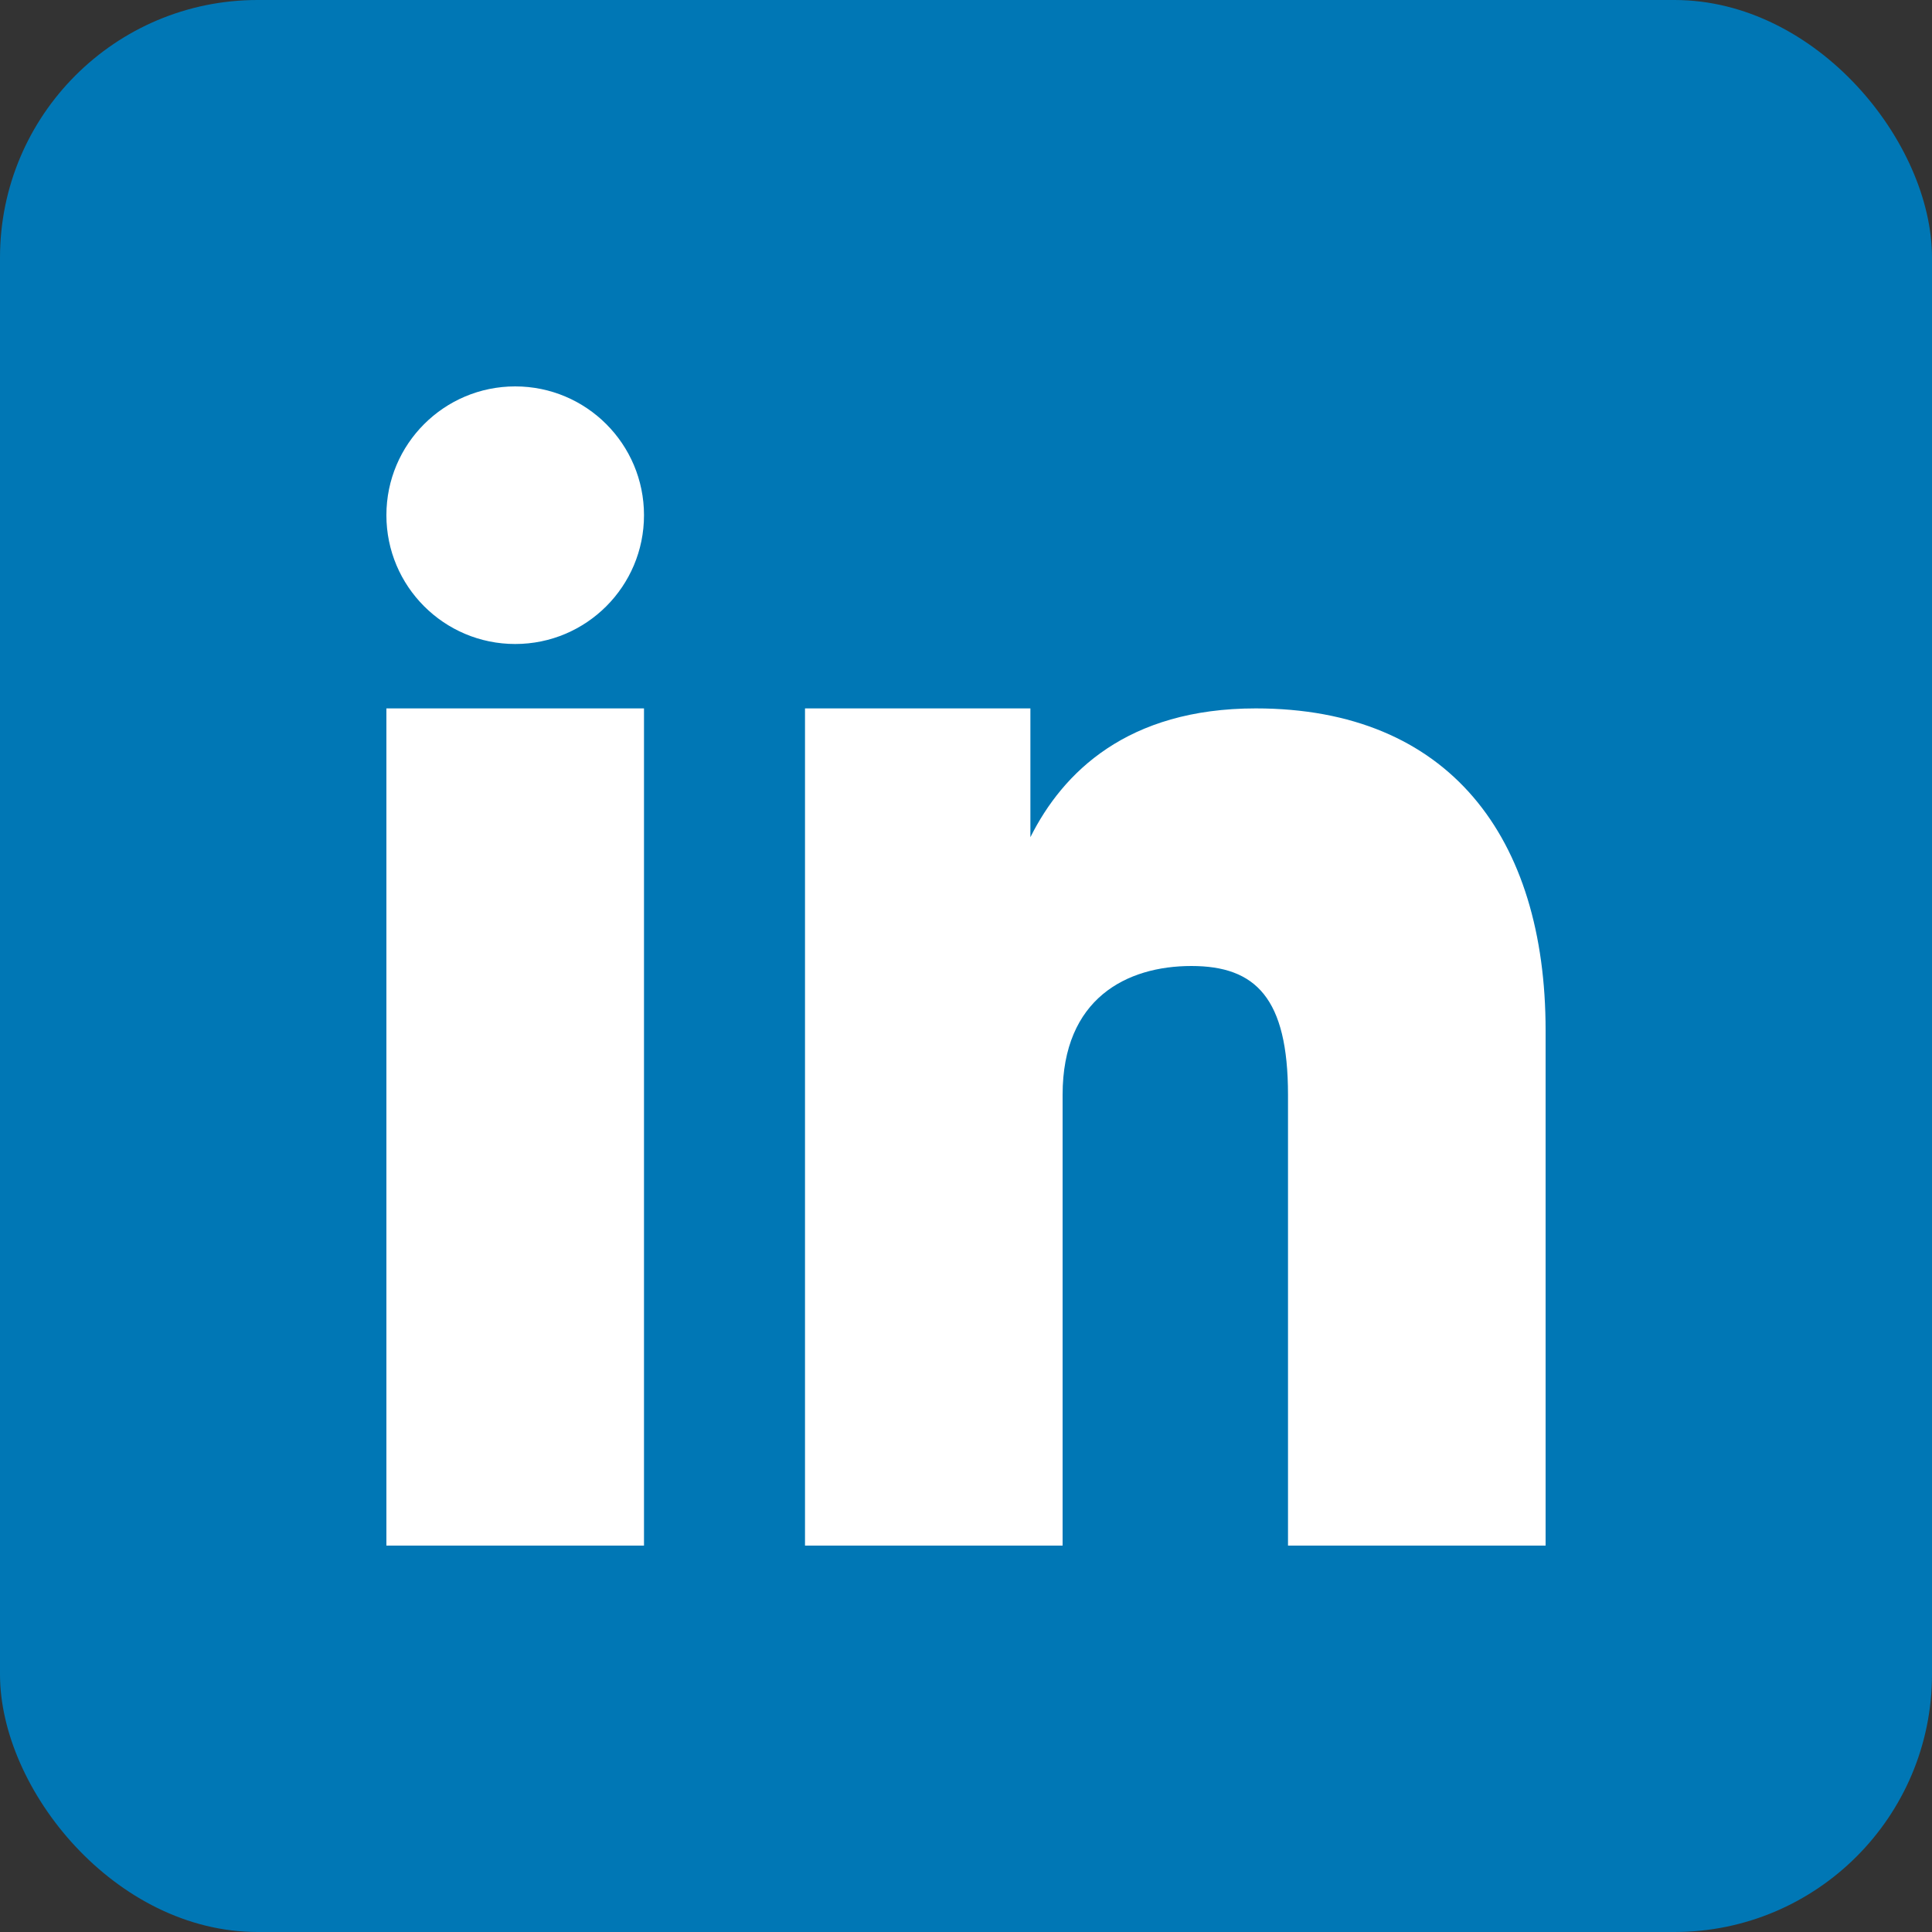 <svg xmlns="http://www.w3.org/2000/svg" width="30" height="30" viewBox="0 0 30 30">
  <rect x="0" y="0" width="30" height="30" fill="#333333" stroke="none"/>
  <rect width="30" height="30" rx="4" fill="#0077B5"/>
  <rect x="6" y="11" width="4" height="13" fill="white"/>
  <circle cx="8" cy="8" r="2" fill="white"/>
  <path d="M12 11H16V13C16.5 12 17.5 11 19.5 11C22.5 11 24 13 24 16V24H20V17C20 15.5 19.5 15 18.5 15C17.5 15 16.5 15.5 16.5 17V24H12.5V11H12Z" fill="white"/>
</svg>
